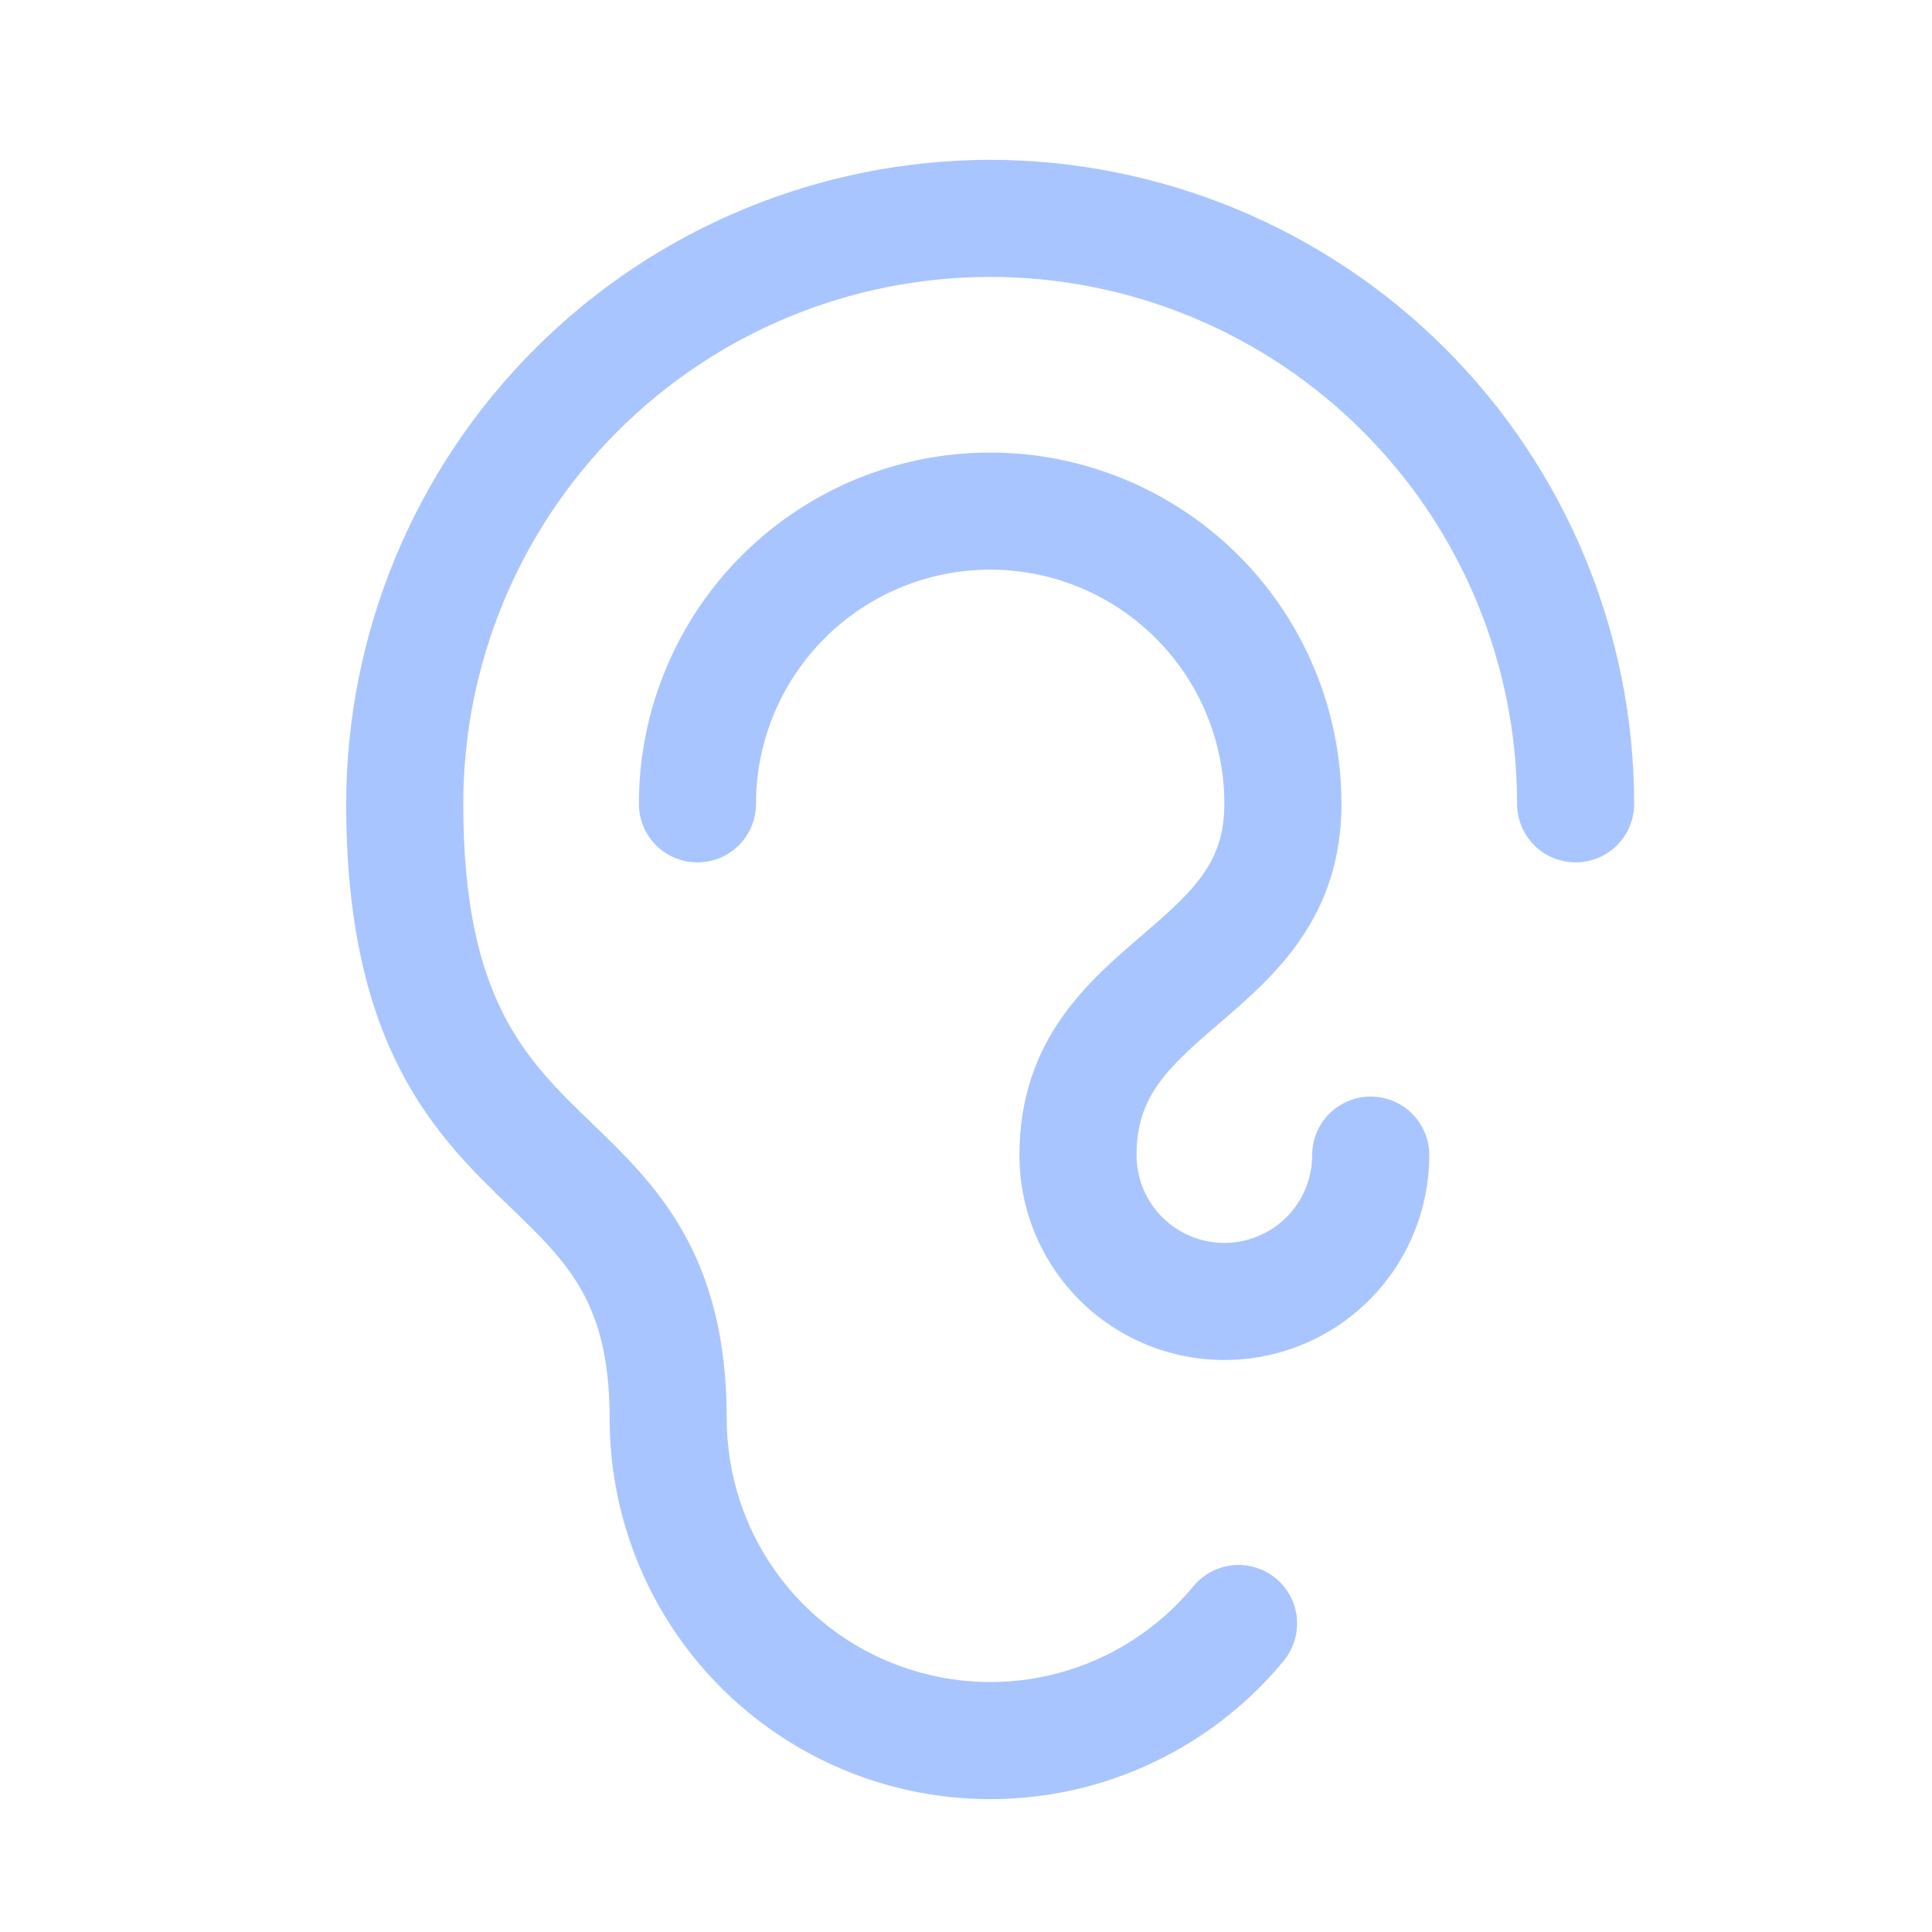 <?xml version="1.0" encoding="UTF-8"?> <svg xmlns="http://www.w3.org/2000/svg" width="33" height="33" viewBox="0 0 33 33" fill="none"> <path d="M24.413 19.73C24.413 20.659 24.044 21.549 23.388 22.205C22.732 22.862 21.841 23.23 20.913 23.23C19.985 23.23 19.095 22.862 18.438 22.205C17.782 21.549 17.413 20.659 17.413 19.73C17.413 17.77 18.577 16.773 19.512 15.971C20.407 15.204 20.913 14.722 20.913 13.73C20.913 12.67 20.492 11.652 19.741 10.902C18.991 10.152 17.974 9.73 16.913 9.73C15.852 9.73 14.835 10.152 14.085 10.902C13.335 11.652 12.913 12.67 12.913 13.73C12.913 13.996 12.808 14.25 12.62 14.438C12.433 14.625 12.178 14.73 11.913 14.73C11.648 14.73 11.393 14.625 11.206 14.438C11.018 14.25 10.913 13.996 10.913 13.73C10.913 12.139 11.545 10.613 12.67 9.488C13.796 8.363 15.322 7.73 16.913 7.73C18.504 7.73 20.03 8.363 21.156 9.488C22.281 10.613 22.913 12.139 22.913 13.73C22.913 15.69 21.749 16.688 20.814 17.49C19.919 18.257 19.413 18.739 19.413 19.73C19.413 20.128 19.571 20.51 19.852 20.791C20.134 21.072 20.515 21.23 20.913 21.23C21.311 21.23 21.692 21.072 21.974 20.791C22.255 20.51 22.413 20.128 22.413 19.73C22.413 19.465 22.518 19.211 22.706 19.023C22.893 18.836 23.148 18.73 23.413 18.73C23.678 18.73 23.933 18.836 24.12 19.023C24.308 19.211 24.413 19.465 24.413 19.73ZM16.913 2.73C13.997 2.734 11.201 3.894 9.139 5.956C7.076 8.018 5.916 10.814 5.913 13.73C5.913 17.917 7.47 19.419 8.721 20.625C9.703 21.572 10.413 22.256 10.413 24.23C10.413 25.569 10.826 26.875 11.596 27.97C12.366 29.064 13.455 29.895 14.715 30.348C15.975 30.8 17.343 30.853 18.634 30.499C19.925 30.144 21.075 29.4 21.927 28.368C22.01 28.267 22.073 28.15 22.111 28.024C22.15 27.899 22.163 27.767 22.151 27.636C22.139 27.505 22.101 27.378 22.039 27.262C21.977 27.146 21.894 27.044 21.792 26.96C21.691 26.876 21.574 26.814 21.449 26.775C21.323 26.736 21.191 26.723 21.061 26.735C20.93 26.748 20.803 26.786 20.687 26.848C20.571 26.909 20.468 26.993 20.384 27.094C19.795 27.809 18.999 28.324 18.105 28.57C17.212 28.815 16.264 28.779 15.392 28.465C14.52 28.152 13.765 27.577 13.232 26.819C12.699 26.061 12.413 25.157 12.413 24.23C12.413 21.407 11.189 20.226 10.109 19.185C8.98 18.096 7.913 17.067 7.913 13.73C7.913 11.344 8.861 9.054 10.549 7.367C12.237 5.679 14.526 4.73 16.913 4.73C19.3 4.73 21.589 5.679 23.277 7.367C24.965 9.054 25.913 11.344 25.913 13.73C25.913 13.996 26.018 14.25 26.206 14.438C26.393 14.625 26.648 14.73 26.913 14.73C27.178 14.73 27.433 14.625 27.62 14.438C27.808 14.25 27.913 13.996 27.913 13.73C27.91 10.814 26.75 8.018 24.688 5.956C22.625 3.894 19.829 2.734 16.913 2.73Z" fill="#A9C5FF"></path> </svg> 